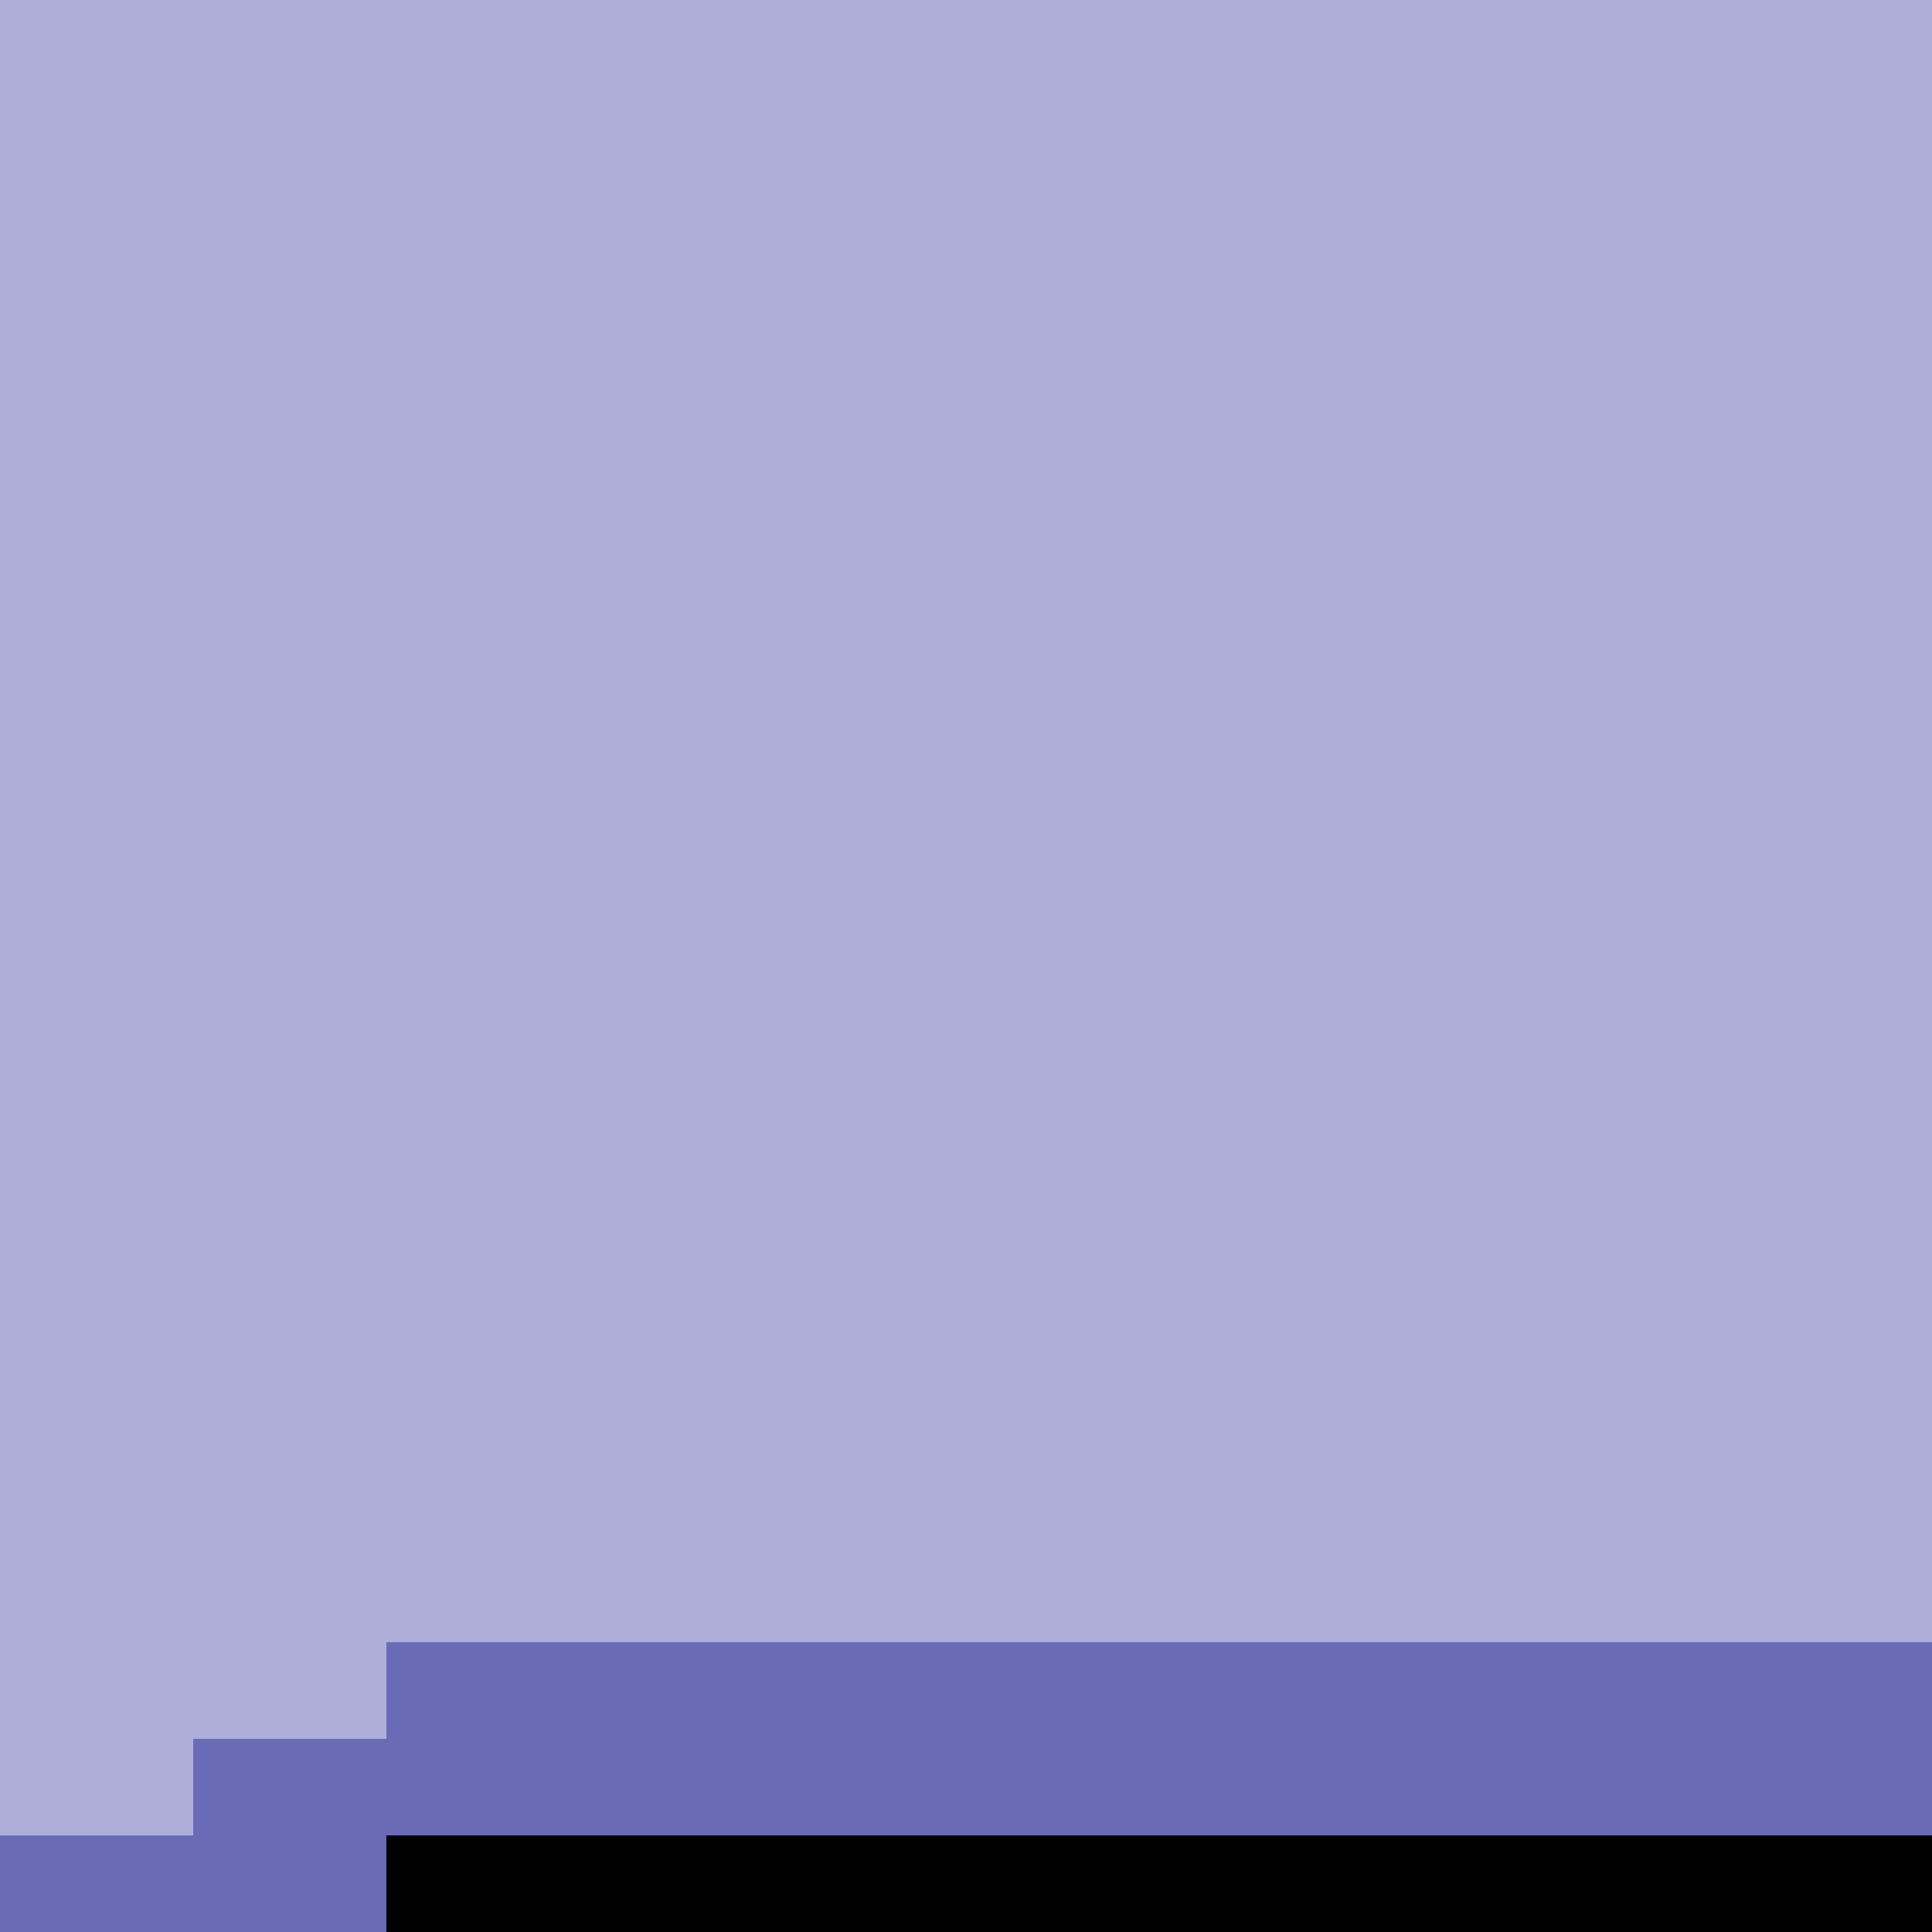 <?xml version="1.0" encoding="UTF-8" standalone="no"?>
<svg xmlns:xlink="http://www.w3.org/1999/xlink" height="20.0px" width="20.0px" xmlns="http://www.w3.org/2000/svg">
  <g transform="matrix(1.0, 0.0, 0.0, 1.0, 0.0, 0.0)">
    <path d="M4.0 20.0 L0.0 20.0 0.0 19.0 2.0 19.0 2.0 18.0 4.0 18.0 4.0 17.0 20.0 17.0 20.0 19.0 4.0 19.0 4.0 20.0" fill="#6a6bb7" fill-rule="evenodd" stroke="none"/>
    <path d="M4.0 20.0 L4.0 19.0 20.0 19.0 20.0 20.0 4.0 20.0" fill="#000000" fill-rule="evenodd" stroke="none"/>
    <path d="M20.0 17.0 L4.0 17.0 4.0 18.0 2.0 18.0 2.0 19.0 0.0 19.0 0.0 0.0 20.0 0.0 20.0 17.0" fill="#aeafd9" fill-rule="evenodd" stroke="none"/>
  </g>
</svg>
